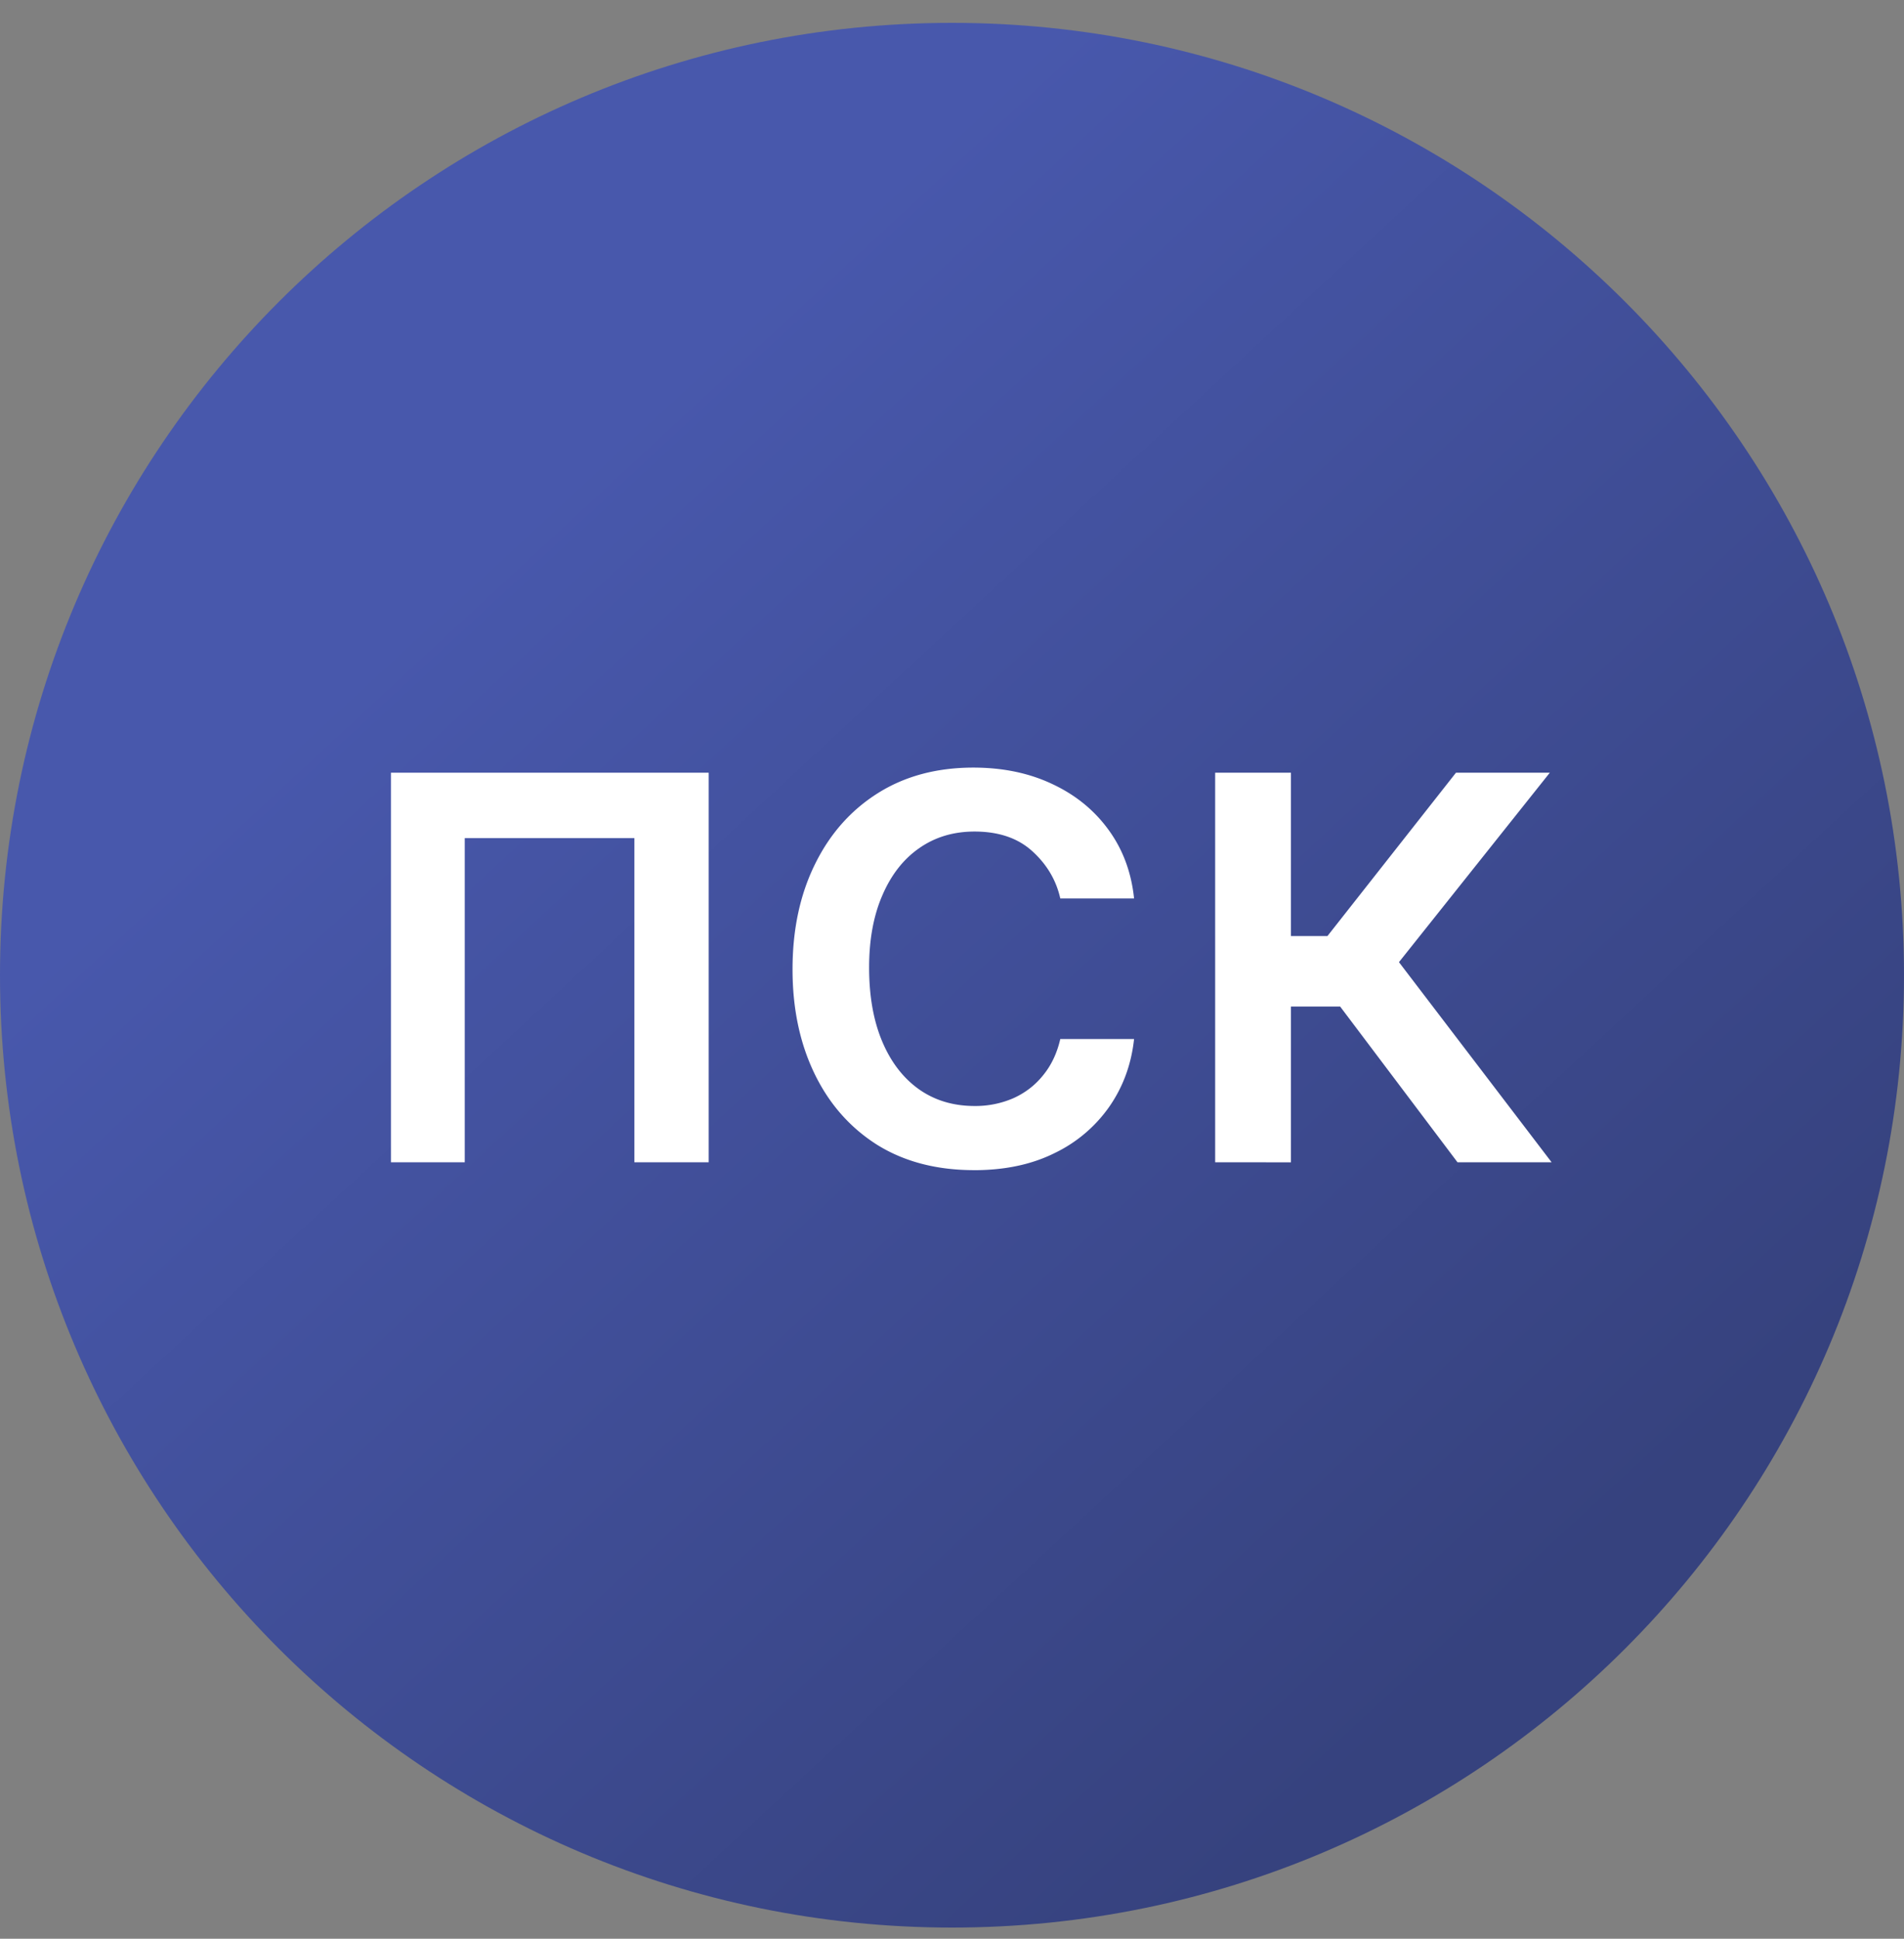 <svg xmlns="http://www.w3.org/2000/svg" width="56" height="57" fill="none" viewBox="0 0 56 57"><rect x="0" y="0" width="56" height="57" fill="#808080" stroke="none"/><g clip-path="url(#a)"><path fill="url(#b)" d="M56 28.672c0-15.464-12.536-28-28-28s-28 12.536-28 28 12.536 28 28 28 28-12.536 28-28"/><path fill="#fff" d="M11.499 34.172V22.718h9.344v11.454h-2.185v-9.53h-4.989v9.53zM28.65 34.403q-1.664 0-2.865-.753-1.193-.761-1.834-2.095-.642-1.335-.641-3.058 0-1.745.656-3.08.656-1.342 1.85-2.095t2.81-.754q1.305 0 2.327.485 1.021.478 1.649 1.342.633.865.753 2.021h-2.17q-.18-.805-.82-1.387-.634-.58-1.701-.581-.933 0-1.633.492-.694.484-1.081 1.387-.388.894-.388 2.118 0 1.253.38 2.162.38.91 1.074 1.41.701.5 1.648.5a2.8 2.8 0 0 0 1.148-.232q.523-.238.873-.678.358-.44.5-1.06h2.17q-.12 1.112-.724 1.984a4.16 4.16 0 0 1-1.618 1.373q-1.007.5-2.364.5M35.74 34.172V22.718h2.229v4.802h1.074l3.78-4.802h2.76l-4.437 5.57 4.49 5.884h-2.768l-3.452-4.579h-1.447v4.58z"/></g><defs><linearGradient id="b" x1="42.868" x2="13.215" y1="49.287" y2="17.261" gradientUnits="userSpaceOnUse"><stop stop-color="#36427e"/><stop offset="1" stop-color="#4858ac"/></linearGradient><clipPath id="a"><path fill="#fff" d="M0 .672h56v56H0z"/></clipPath></defs></svg>